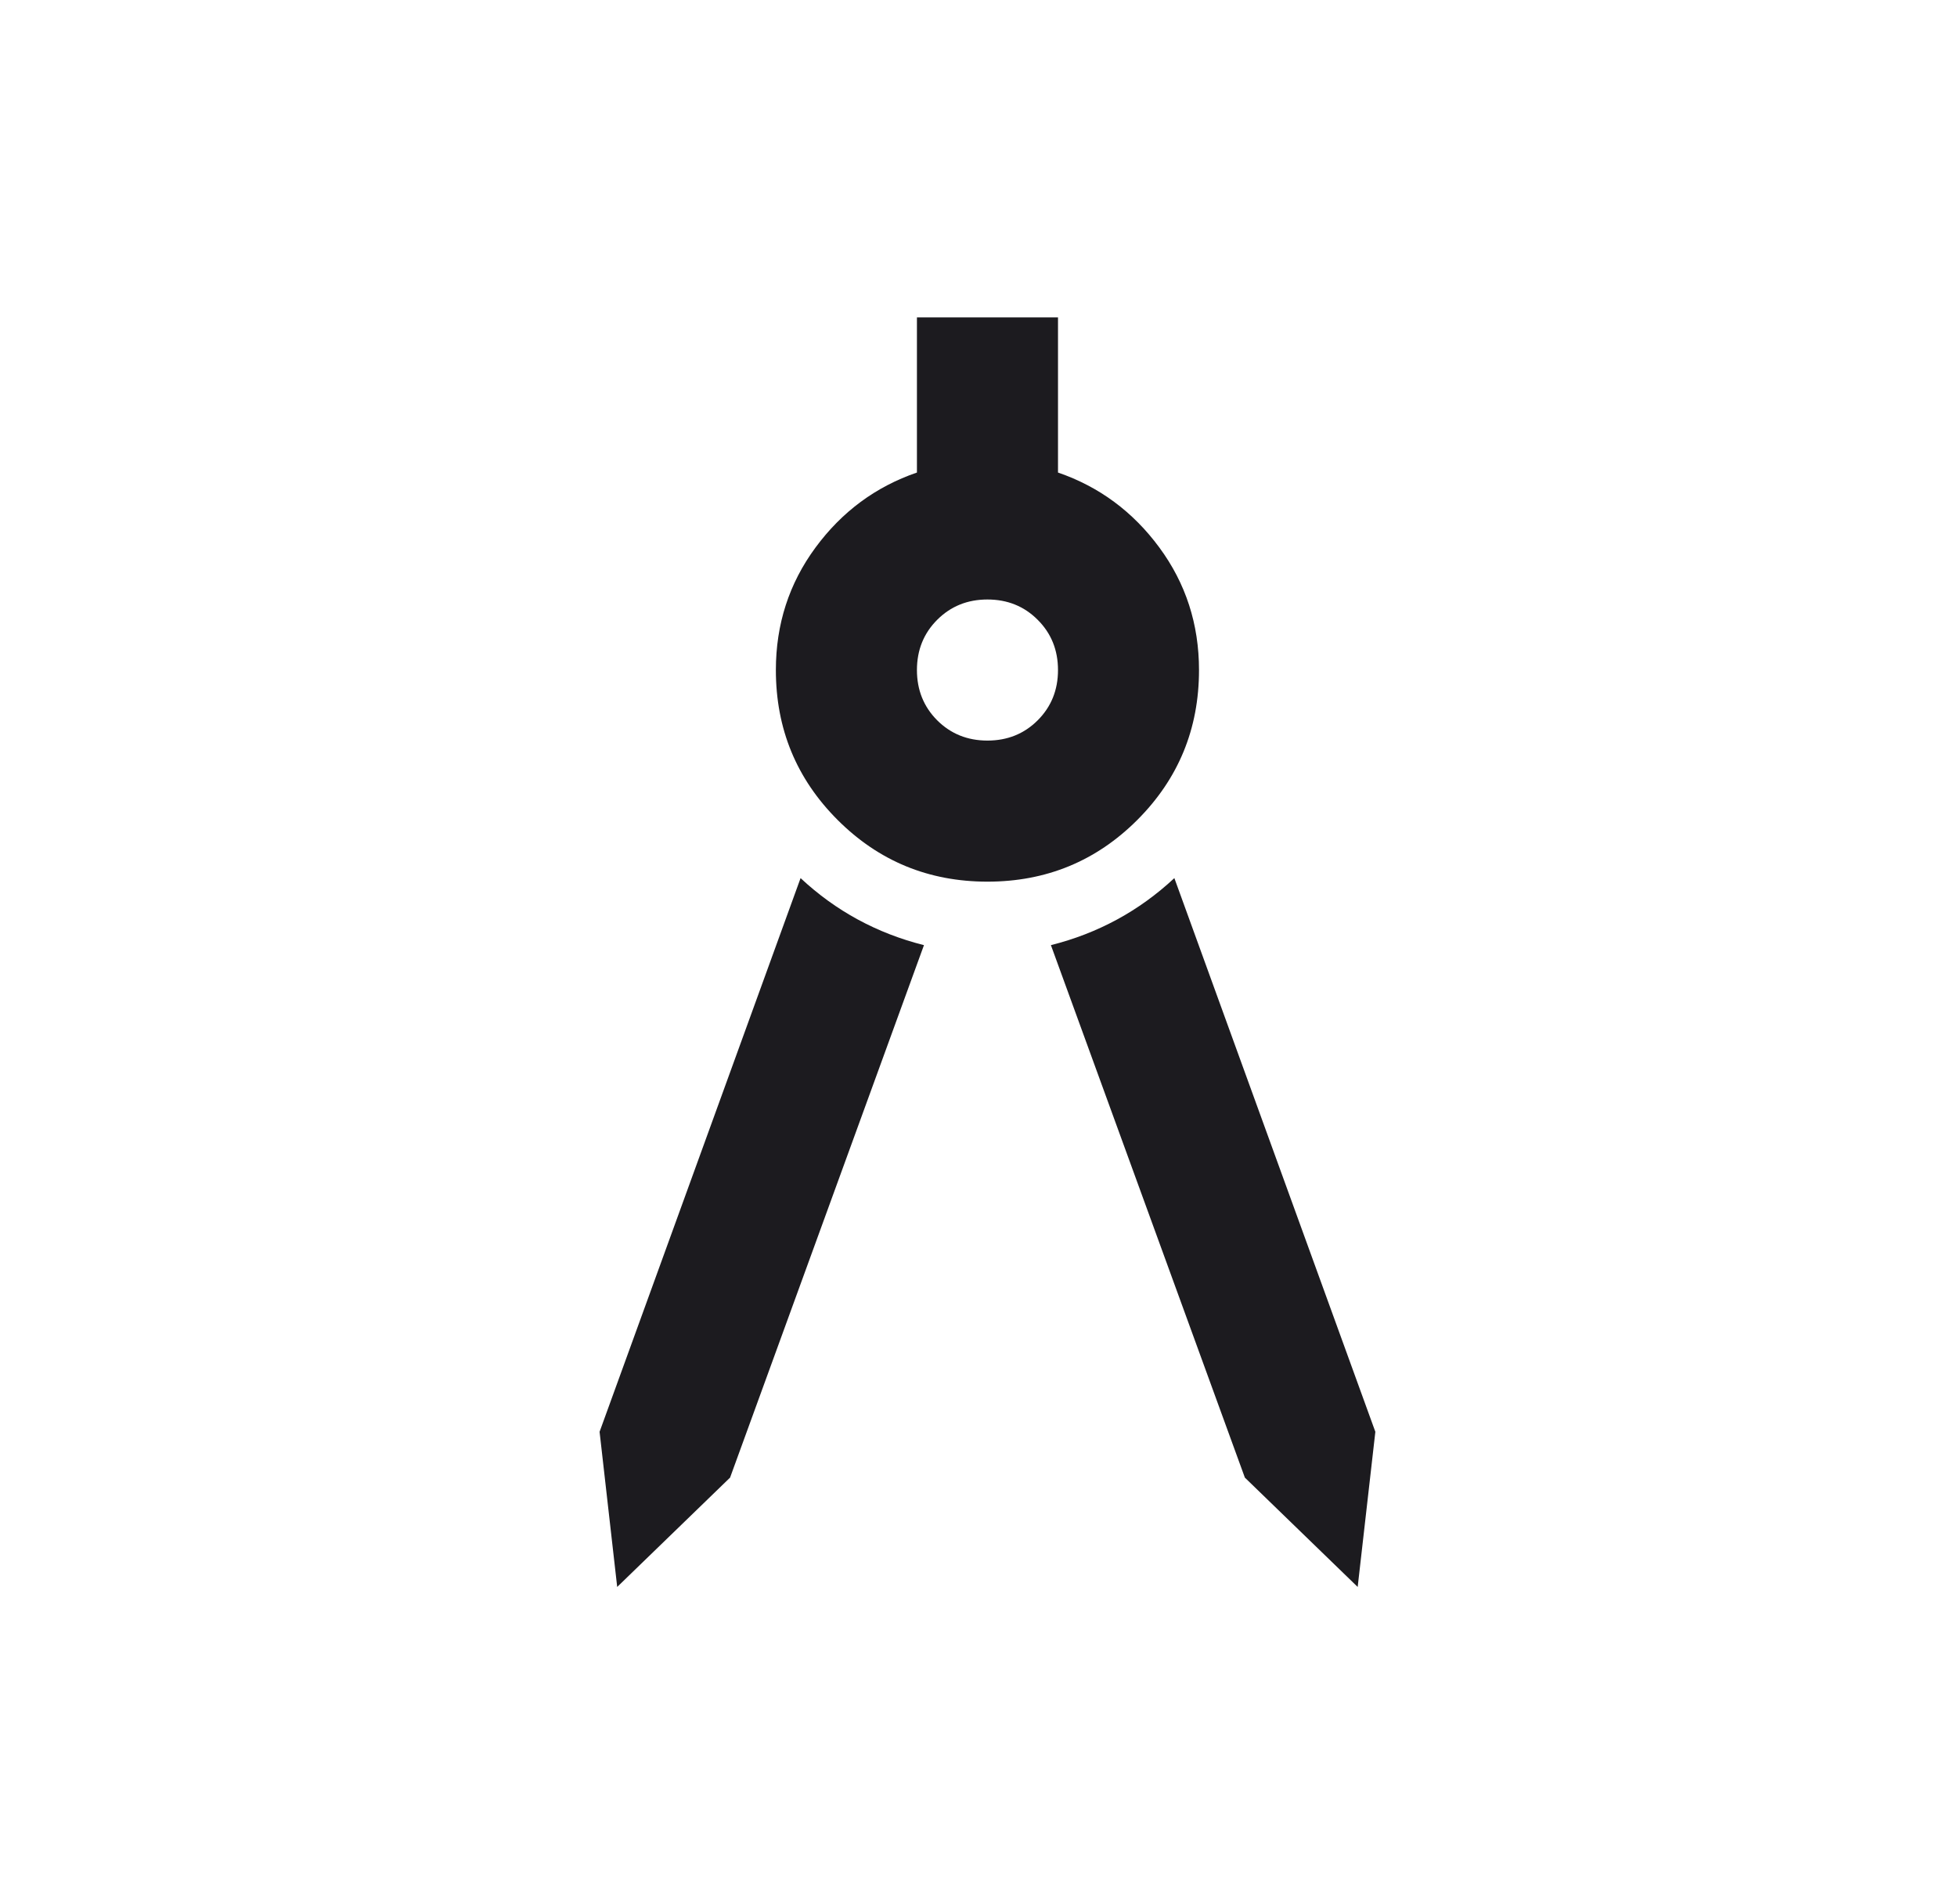 <svg width="37" height="36" viewBox="0 0 37 36" fill="none" xmlns="http://www.w3.org/2000/svg">
<g id="Component 2">
<path id="architecture" d="M11.669 30L11.336 27.067L15.136 16.6C15.469 16.911 15.83 17.172 16.219 17.383C16.608 17.594 17.025 17.756 17.469 17.867L13.803 27.933L11.669 30ZM25.669 30L23.536 27.933L19.869 17.867C20.314 17.756 20.73 17.594 21.119 17.383C21.508 17.172 21.869 16.911 22.203 16.6L26.003 27.067L25.669 30ZM18.669 16.667C17.558 16.667 16.614 16.278 15.836 15.5C15.058 14.722 14.669 13.778 14.669 12.667C14.669 11.8 14.919 11.028 15.419 10.35C15.919 9.672 16.558 9.2 17.336 8.933V6H20.003V8.933C20.78 9.2 21.419 9.672 21.919 10.35C22.419 11.028 22.669 11.8 22.669 12.667C22.669 13.778 22.28 14.722 21.503 15.5C20.725 16.278 19.78 16.667 18.669 16.667ZM18.669 14C19.047 14 19.364 13.872 19.619 13.617C19.875 13.361 20.003 13.044 20.003 12.667C20.003 12.289 19.875 11.972 19.619 11.717C19.364 11.461 19.047 11.333 18.669 11.333C18.291 11.333 17.975 11.461 17.719 11.717C17.464 11.972 17.336 12.289 17.336 12.667C17.336 13.044 17.464 13.361 17.719 13.617C17.975 13.872 18.291 14 18.669 14Z" fill="#1C1B1F"/>
</g>
</svg>
